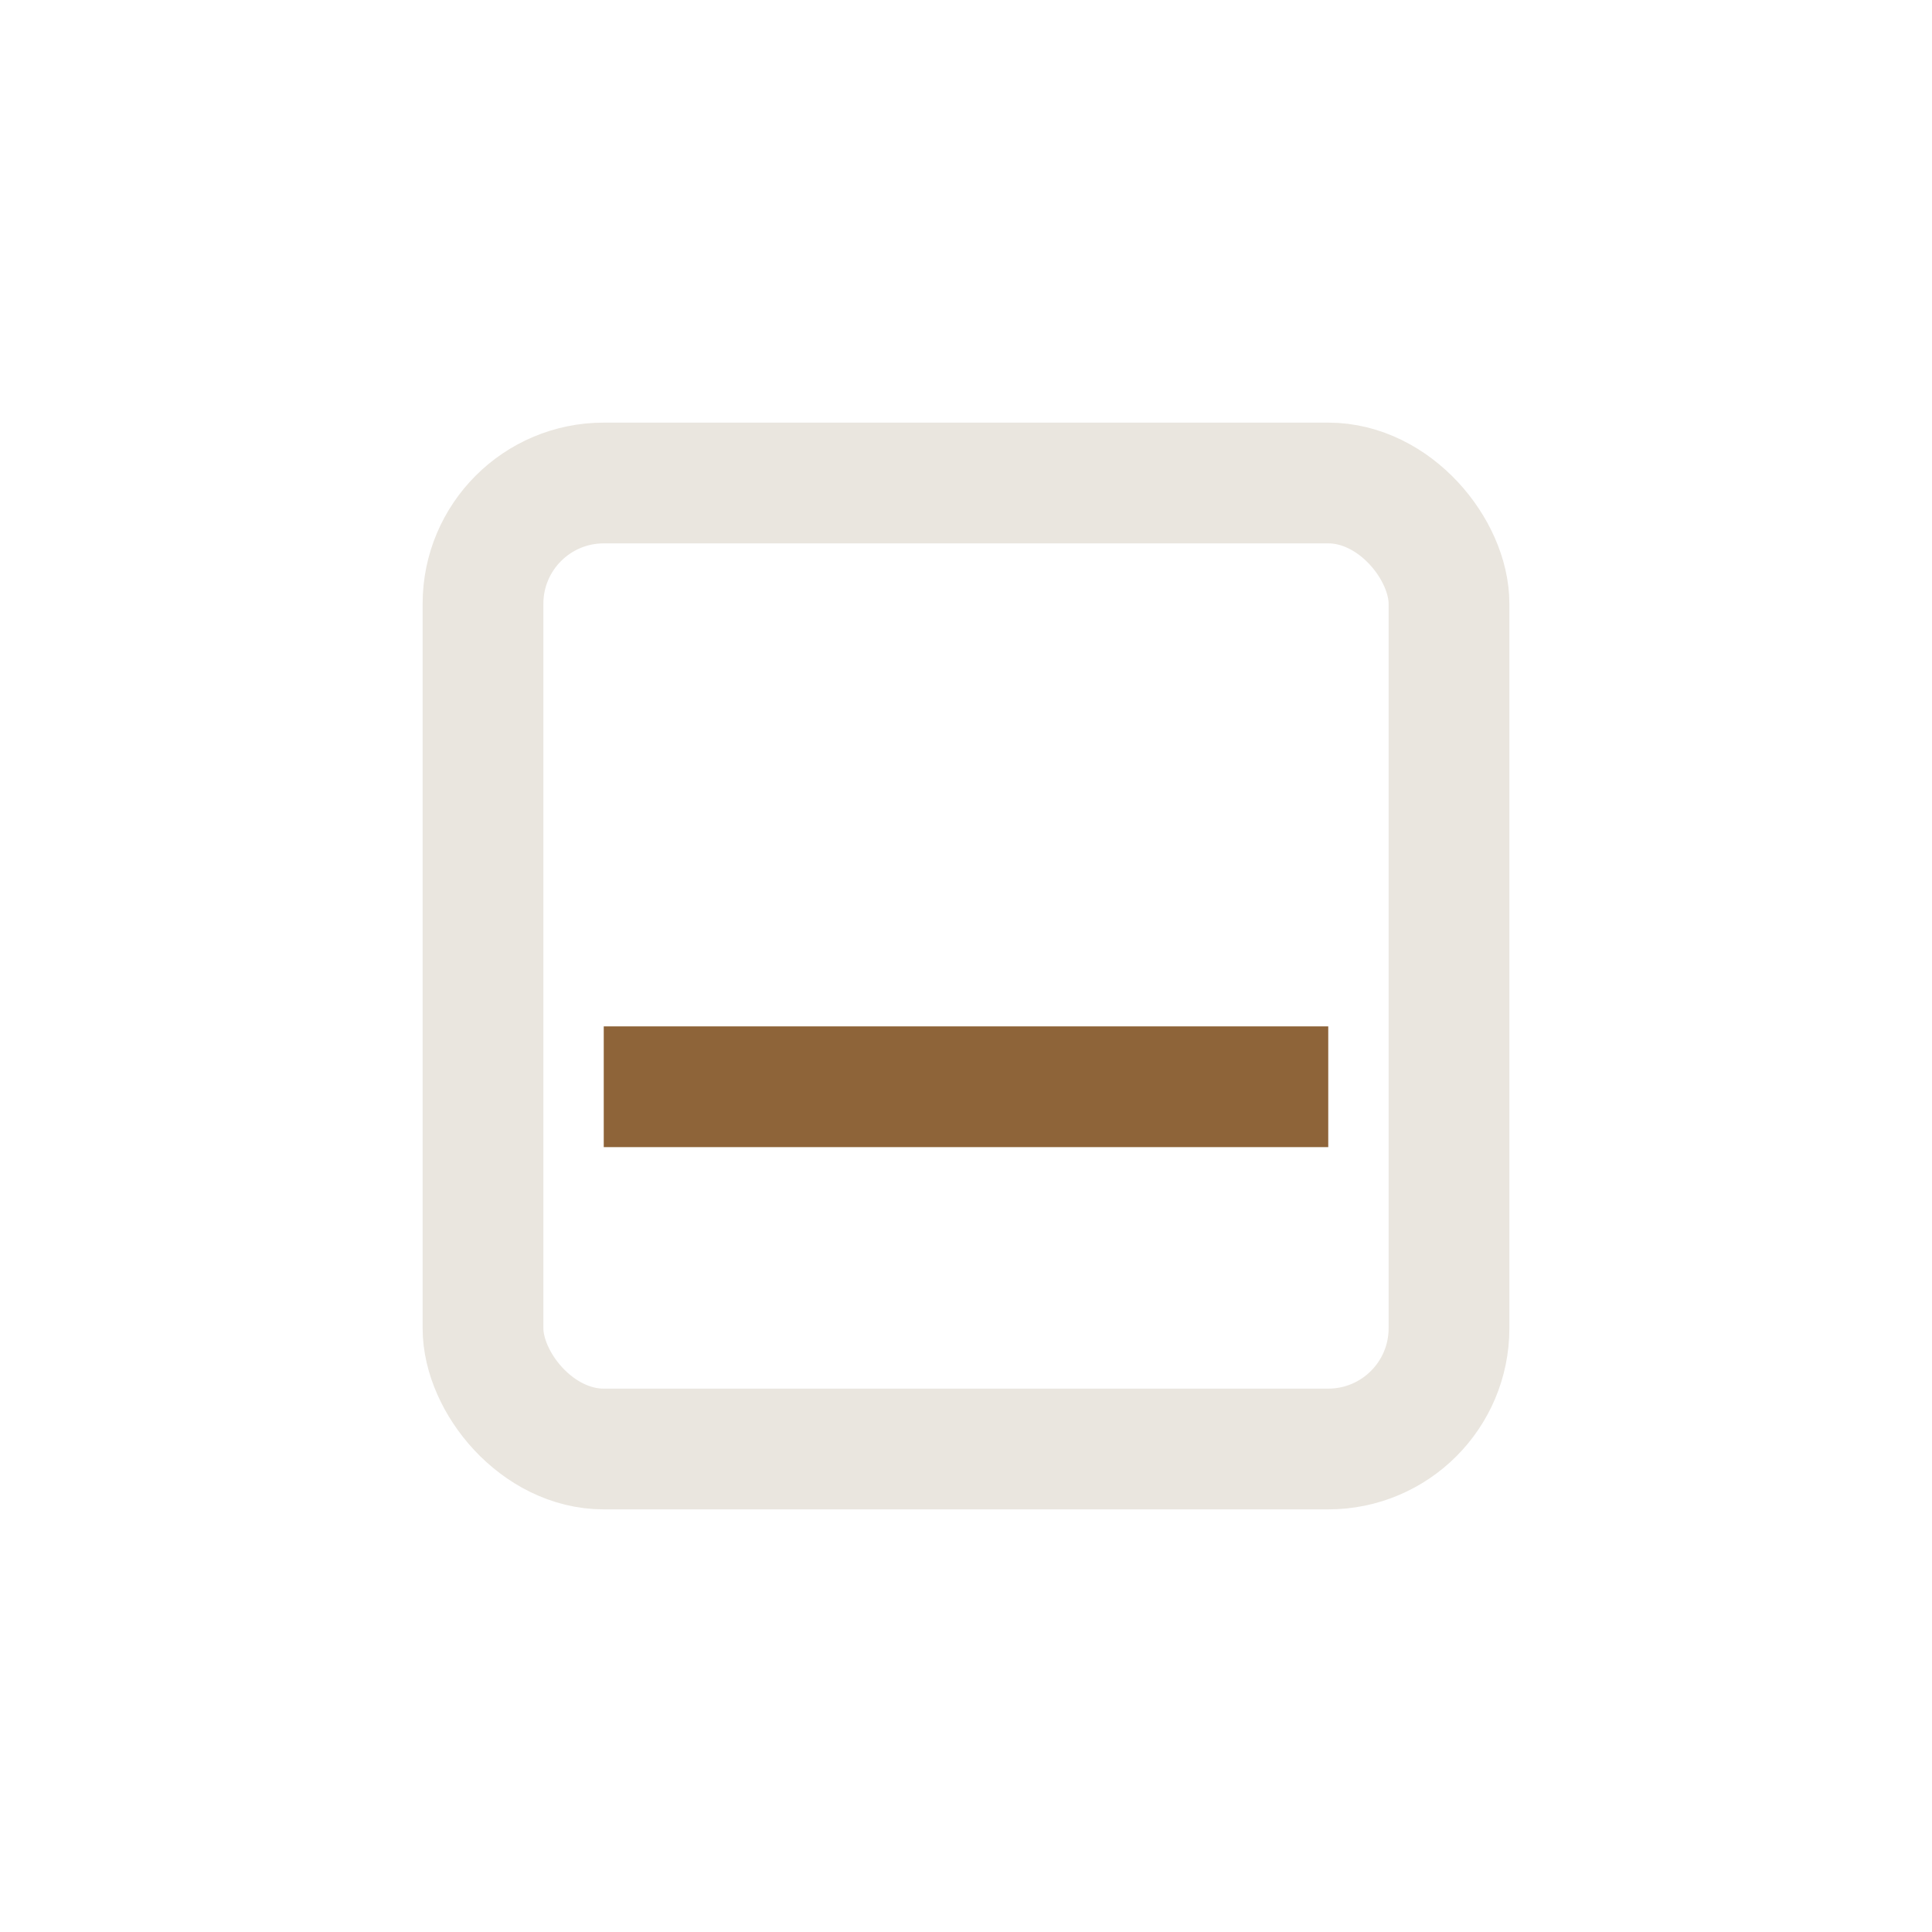 <?xml version="1.0" encoding="UTF-8"?>
<svg xmlns="http://www.w3.org/2000/svg" width="32" height="32" viewBox="0 0 32 32"><rect x="8" y="8" width="16" height="16" rx="2" fill="none" stroke="#EAE6DF" stroke-width="2"/><path d="M10 18h12" stroke="#8E6439" stroke-width="2"/></svg>